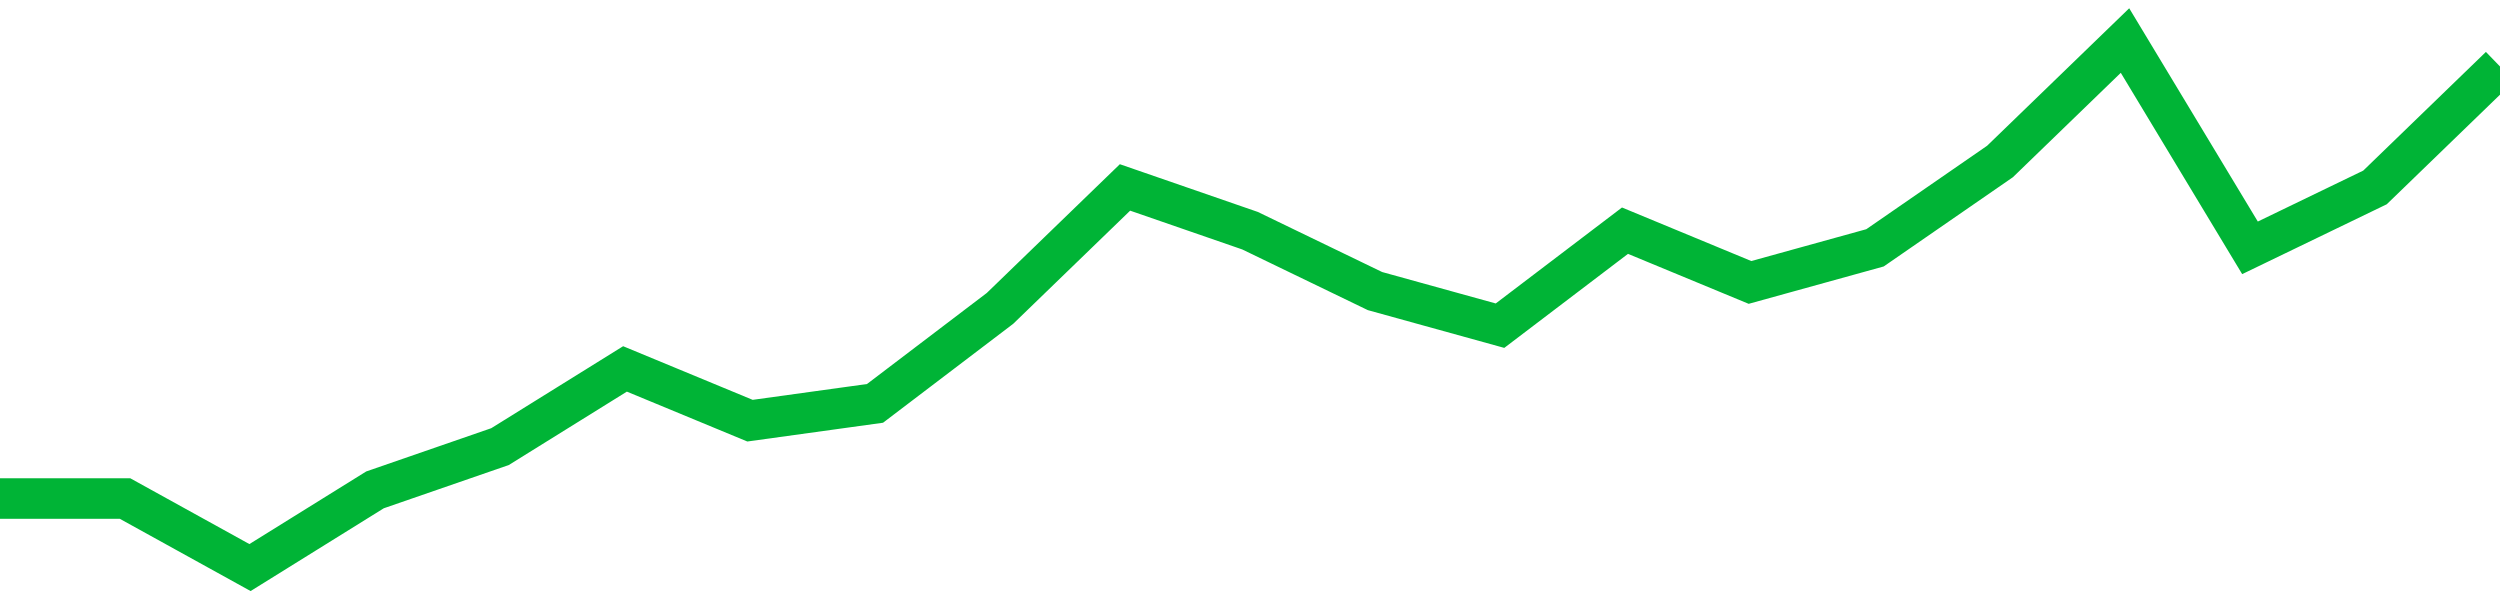 <!-- Generated with https://github.com/jxxe/sparkline/ --><svg viewBox="0 0 185 45" class="sparkline" xmlns="http://www.w3.org/2000/svg"><path class="sparkline--fill" d="M 0 36.89 L 0 36.89 L 9.25 36.89 L 18.5 42 L 27.75 36.25 L 37 33.05 L 46.25 27.3 L 55.5 31.13 L 64.75 29.85 L 74 22.82 L 83.25 13.87 L 92.5 17.07 L 101.75 21.54 L 111 24.1 L 120.25 17.07 L 129.5 20.9 L 138.75 18.34 L 148 11.95 L 157.25 3 L 166.5 18.34 L 175.75 13.87 L 185 4.92 V 45 L 0 45 Z" stroke="none" fill="none" ></path><path class="sparkline--line" d="M 0 36.89 L 0 36.89 L 9.25 36.89 L 18.5 42 L 27.75 36.25 L 37 33.05 L 46.25 27.3 L 55.5 31.13 L 64.75 29.85 L 74 22.82 L 83.25 13.87 L 92.5 17.07 L 101.75 21.54 L 111 24.1 L 120.25 17.07 L 129.5 20.9 L 138.75 18.34 L 148 11.95 L 157.25 3 L 166.5 18.34 L 175.75 13.87 L 185 4.92" fill="none" stroke-width="3" stroke="#00B436" ></path></svg>